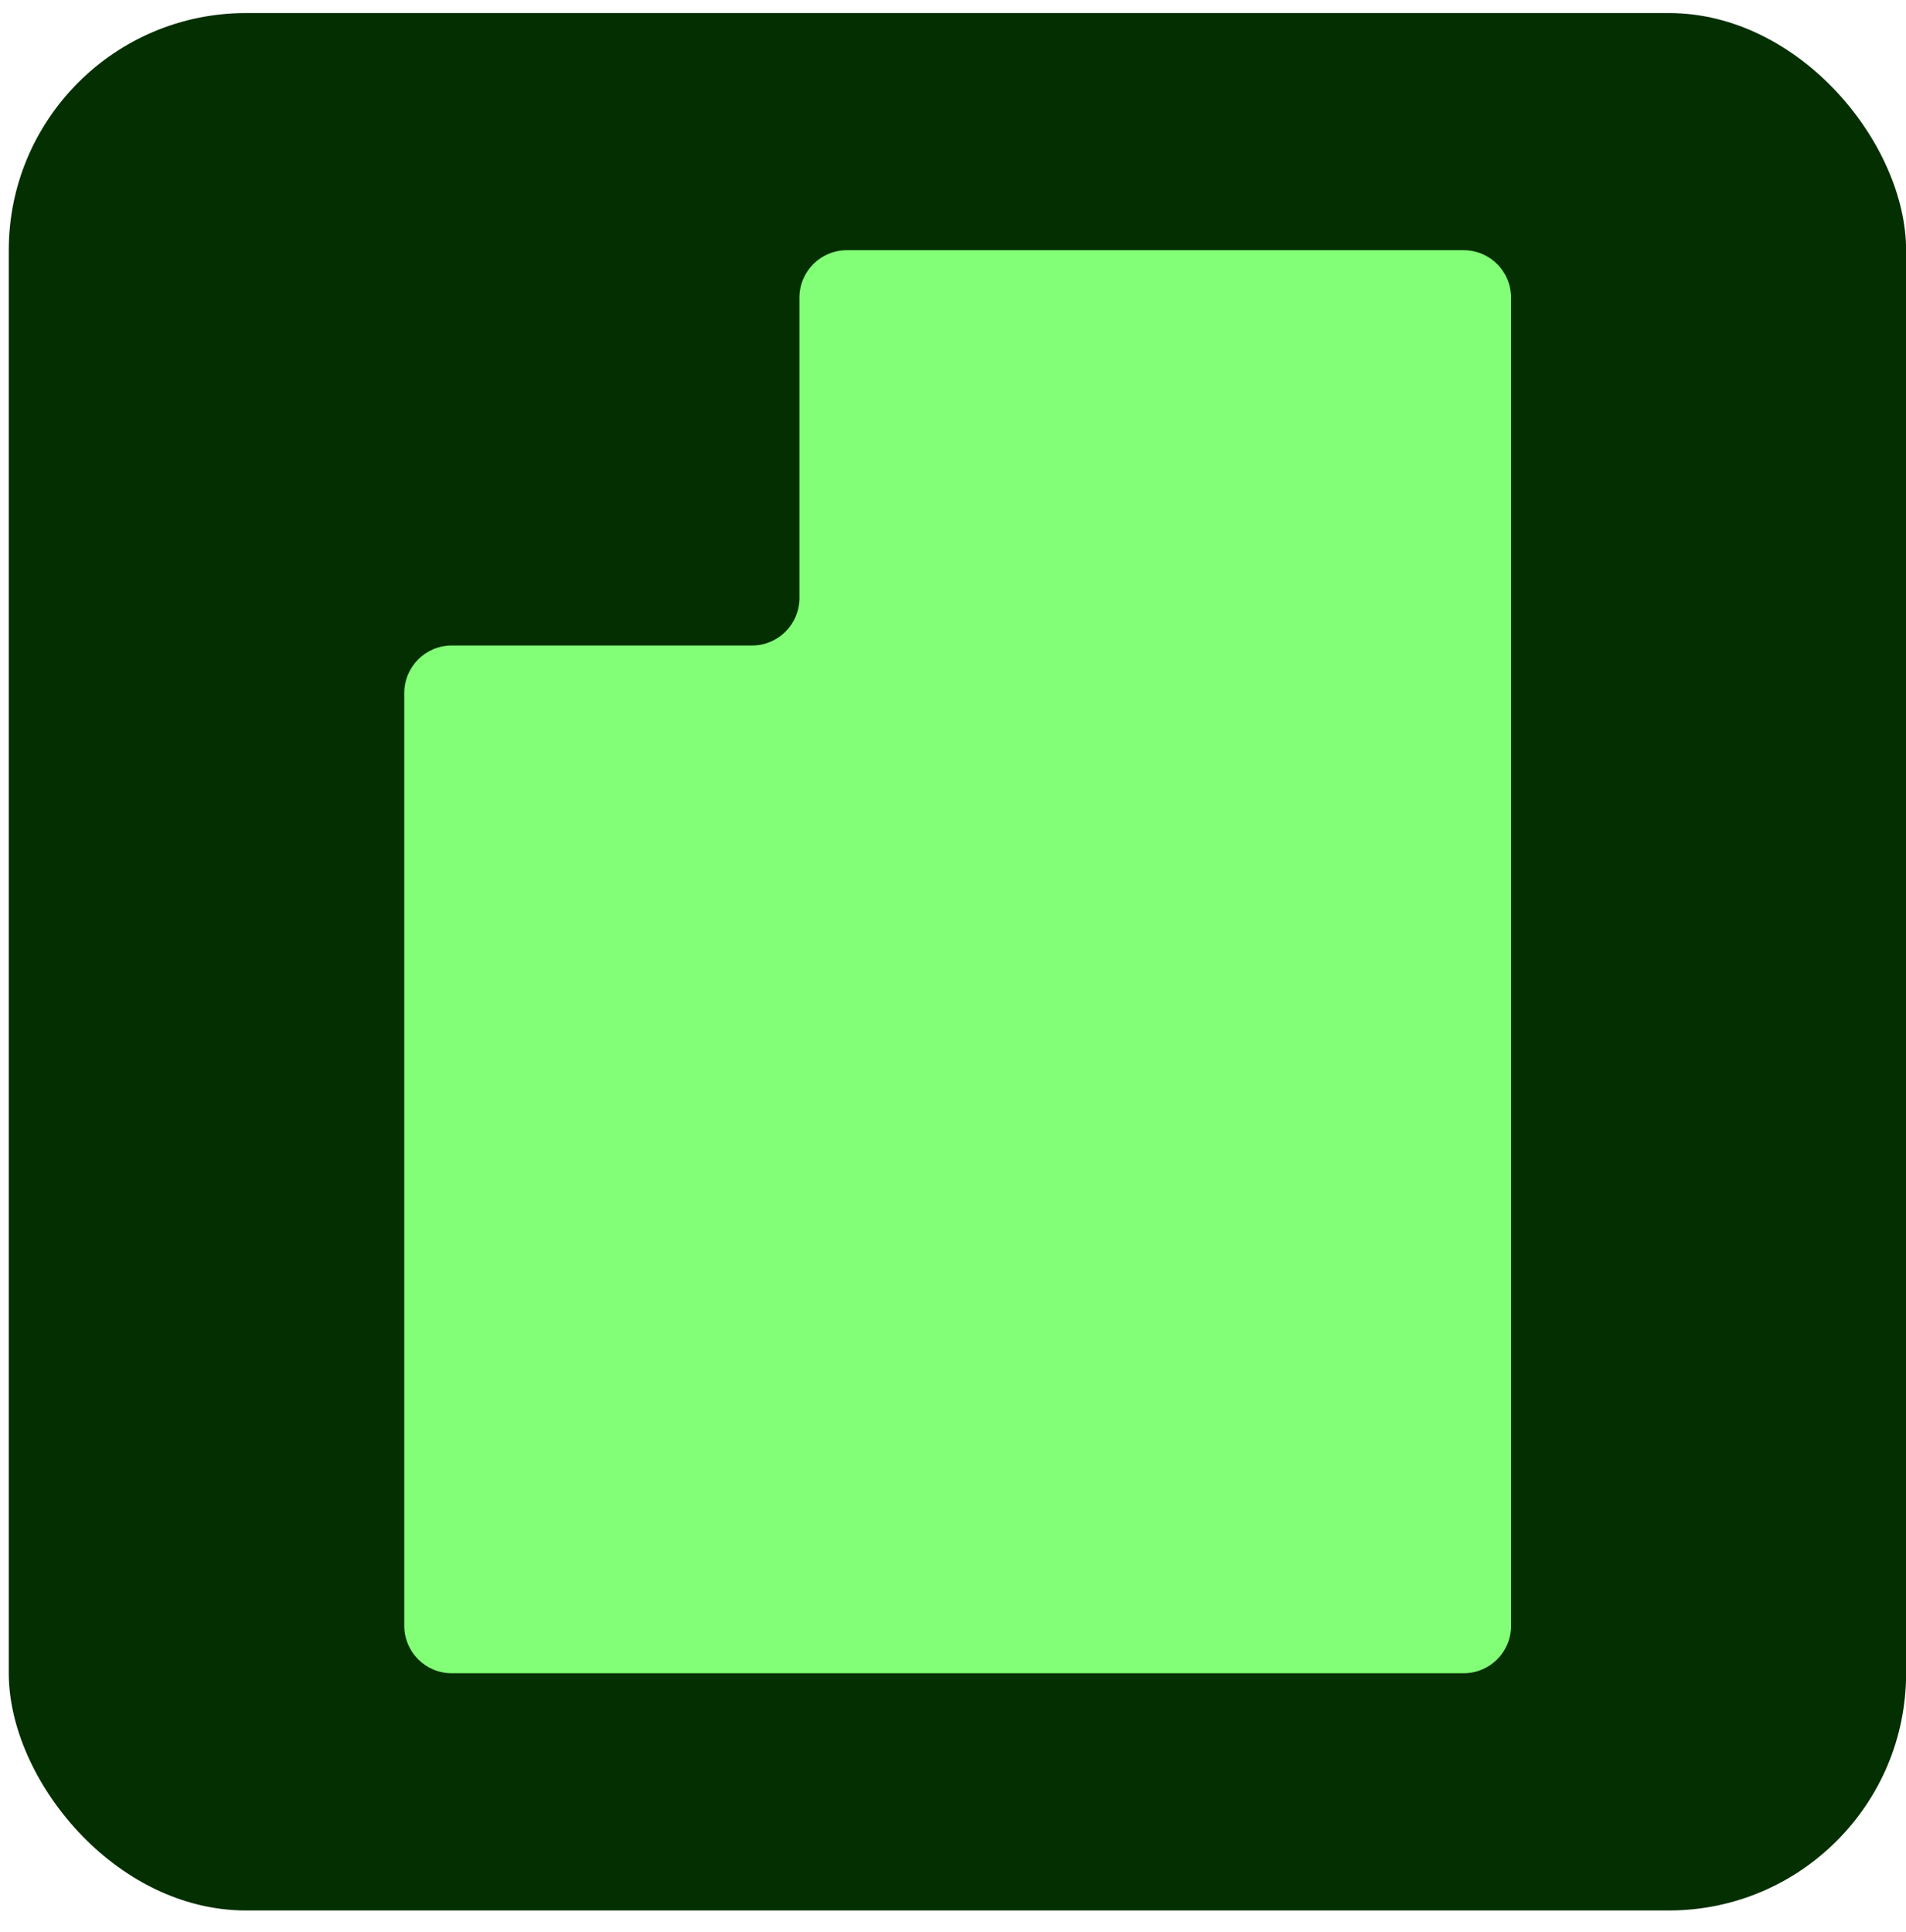 <?xml version="1.0" encoding="UTF-8"?> <svg xmlns="http://www.w3.org/2000/svg" width="73" height="74" viewBox="0 0 73 74" fill="none"><rect x="0.336" y="0.5" width="72.668" height="72.668" rx="9.084" fill="#042F00"></rect><path fill-rule="evenodd" clip-rule="evenodd" d="M17.301 24.722C16.298 24.722 15.484 25.536 15.484 26.539V62.267C15.484 63.27 16.298 64.083 17.301 64.083H56.057C57.061 64.083 57.874 63.27 57.874 62.267V11.399C57.874 10.395 57.061 9.582 56.057 9.582H32.435C31.431 9.582 30.618 10.395 30.618 11.399V22.905C30.618 23.909 29.805 24.722 28.801 24.722H17.301Z" fill="#82FF77"></path></svg> 
